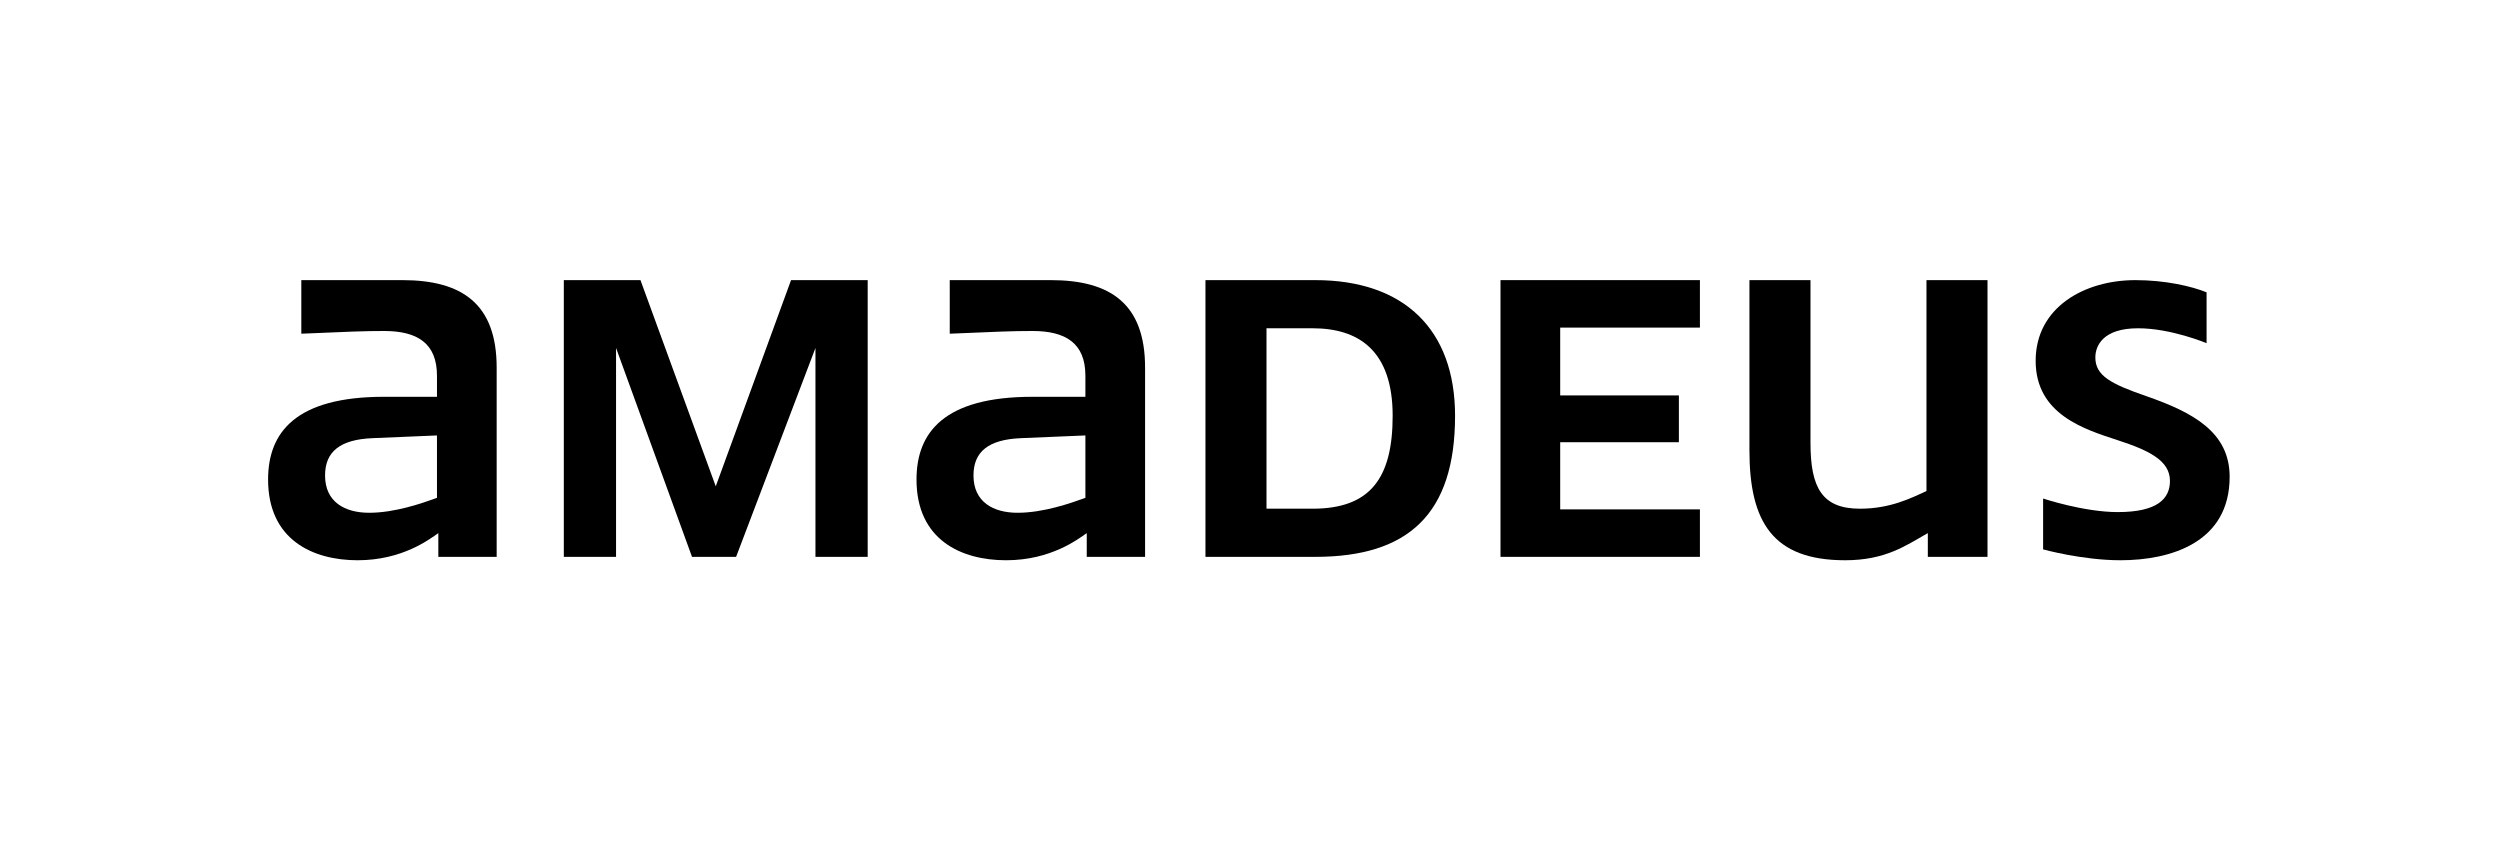 <?xml version="1.0" encoding="UTF-8"?><svg id="Layer_1" xmlns="http://www.w3.org/2000/svg" viewBox="0 0 1920 646"><defs><style>.cls-1{fill:#000000;}</style></defs><path class="cls-1" d="m1648.297,304.211c-27.093-9.38-39.069-15.626-39.069-29.689,0-8.857,5.73-22.403,32.816-22.403,25.522,0,52.608,11.46,52.608,11.46v-39.069c-11.46-4.69-31.776-9.373-54.695-9.373-39.069,0-76.575,20.832-76.575,61.988s37.506,52.608,63.035,60.948c23.959,7.809,40.109,15.626,40.109,31.252,0,13.546-9.38,23.959-40.109,23.959-26.046,0-57.306-10.413-57.306-10.413v39.062s30.213,8.34,59.385,8.34c38.553,0,83.868-13.546,83.868-64.075,0-34.379-28.126-49.489-64.068-61.988Z"/><path class="cls-1" d="m666.383,427.664v-212.527h-58.863l-57.821,158.356-57.822-158.356h-58.863v212.527h40.11v-160.435l58.342,160.435h33.859l60.947-160.435v160.435h40.11Z"/><path class="cls-1" d="m807.016,215.137h-77.614v41.149c36.986-1.563,47.403-2.08,63.551-2.08,25.523,0,40.632,9.373,40.632,34.379v16.149h-40.632c-68.239,0-89.075,27.609-89.075,63.552,0,46.355,34.38,61.988,68.76,61.988s55.217-16.15,61.987-20.84v18.229h44.799v-145.332c0-48.965-26.562-67.195-72.408-67.195Zm26.57,167.212c-11.46,4.167-32.299,11.46-52.092,11.46-18.753,0-33.858-8.333-33.858-28.649,0-18.236,11.46-27.609,36.462-28.649l49.489-2.087v47.925Z"/><path class="cls-1" d="m1198.229,251.596h107.303v-36.459h-153.149v212.527h153.149v-36.459h-107.303v-51.576h91.154v-35.942h-91.154v-52.092Z"/><path class="cls-1" d="m1526.407,427.664v-212.527h-46.879v161.999c-11.46,5.213-27.609,13.546-51.052,13.546-29.173,0-38.022-16.15-38.022-50.529v-125.016h-46.886v130.746c0,54.695,17.713,84.391,73.448,84.391,31.259,0,46.886-11.46,63.552-20.84v18.229h45.839Z"/><path class="cls-1" d="m1010.178,215.137h-84.384v212.527h84.384c71.368,0,107.311-32.816,107.311-108.343,0-66.162-39.069-104.184-107.311-104.184Zm-2.087,175.545h-35.419v-138.563h35.419c35.426,0,61.472,17.189,61.472,67.202,0,47.918-17.189,71.361-61.472,71.361Z"/><path class="cls-1" d="m309.029,215.137h-77.617v41.149c36.984-1.563,47.403-2.08,63.552-2.08,25.524,0,40.631,9.373,40.631,34.379v16.149h-40.631c-68.24,0-89.077,27.609-89.077,63.552,0,46.355,34.38,61.988,68.761,61.988s55.218-16.15,61.989-20.84v18.229h44.799v-145.332c0-48.965-26.566-67.195-72.406-67.195Zm26.565,167.212c-11.46,4.167-32.296,11.46-52.091,11.46-18.753,0-33.86-8.333-33.86-28.649,0-18.236,11.46-27.609,36.464-28.649l49.487-2.087v47.925Z"/></svg>